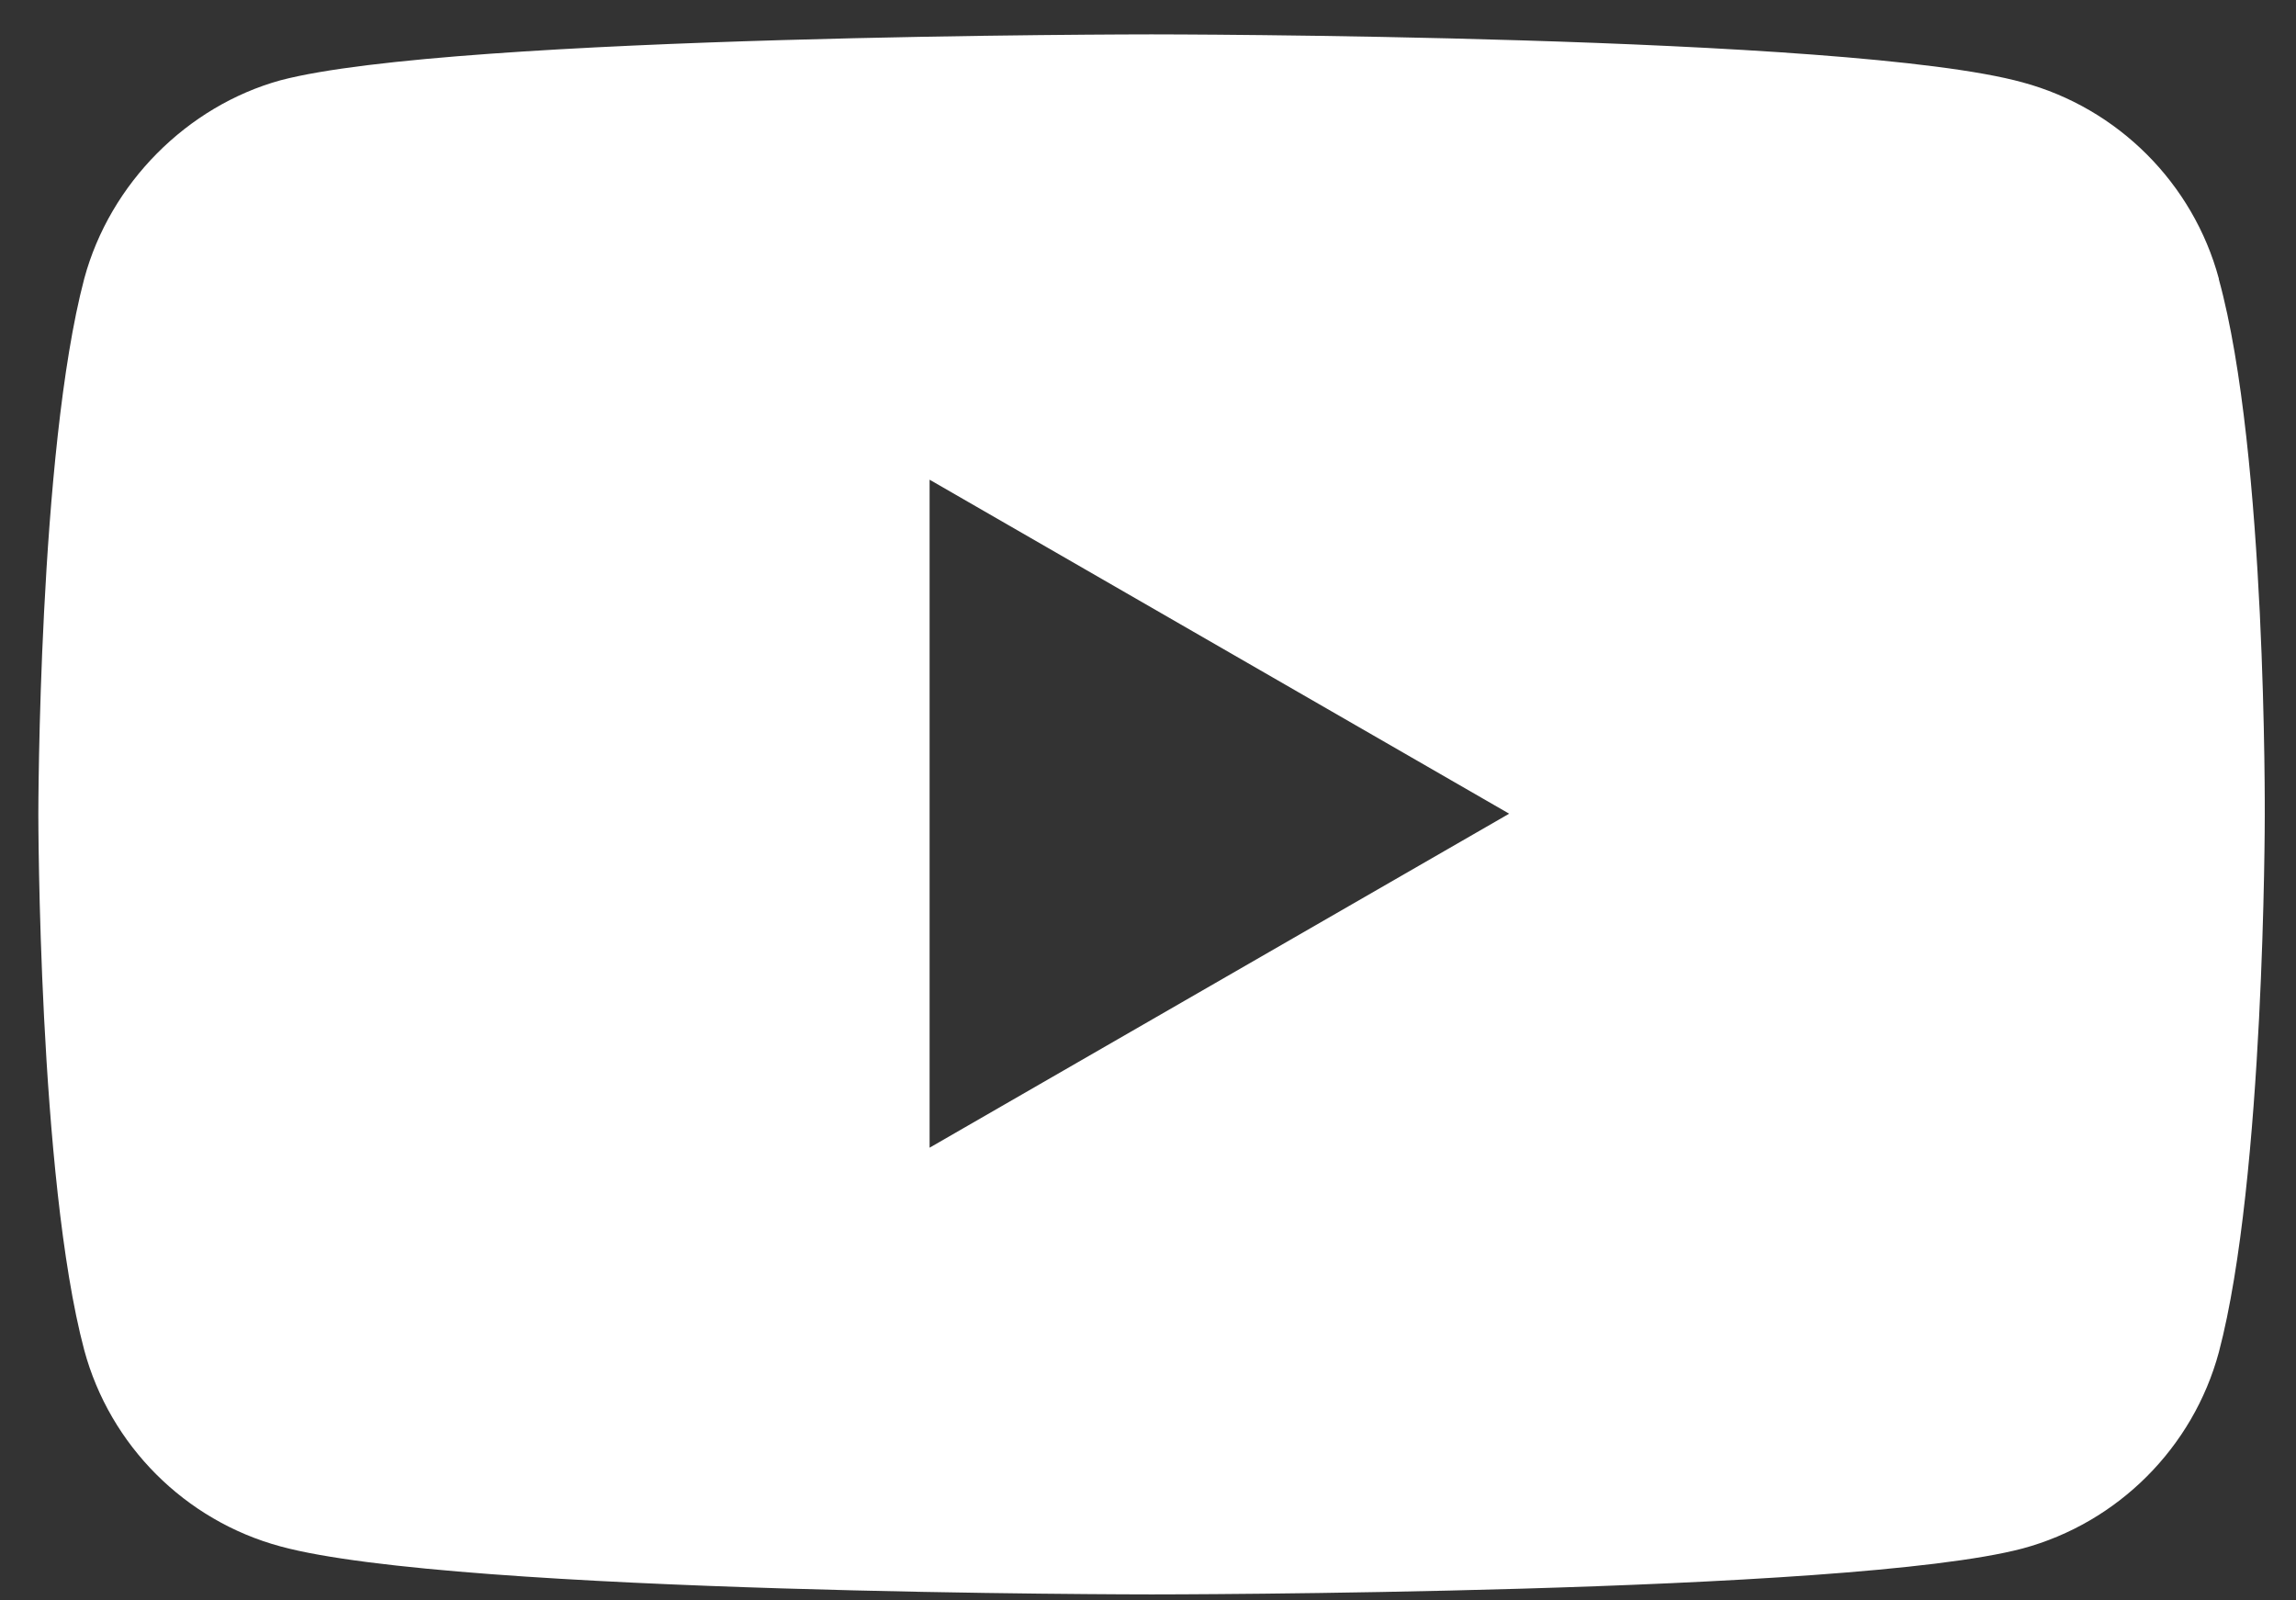 <svg width="33" height="23" viewBox="0 0 33 23" fill="none" xmlns="http://www.w3.org/2000/svg">
<rect x="0" y="0" width="33" height="23" fill="#333333" stroke="none"/>
<g clip-path="url(#clip0_551_5629)">
<path d="M31.891 4.004C31.521 2.634 30.441 1.554 29.071 1.184C26.571 0.494 16.551 0.494 16.551 0.494C16.551 0.494 6.531 0.494 4.031 1.154C2.691 1.524 1.581 2.634 1.211 4.004C0.551 6.504 0.551 11.704 0.551 11.704C0.551 11.704 0.551 16.924 1.211 19.404C1.581 20.774 2.661 21.854 4.031 22.224C6.561 22.914 16.551 22.914 16.551 22.914C16.551 22.914 26.571 22.914 29.071 22.254C30.441 21.884 31.521 20.804 31.891 19.434C32.551 16.934 32.551 11.734 32.551 11.734C32.551 11.734 32.581 6.514 31.891 4.014V4.004ZM13.361 16.494V6.894L21.691 11.694L13.361 16.494Z" fill="white"/>
</g>
<defs>
<clipPath id="clip0_551_5629">
<rect width="32" height="22.41" fill="white" transform="translate(0.551 0.494)"/>
</clipPath>
</defs>
</svg>
